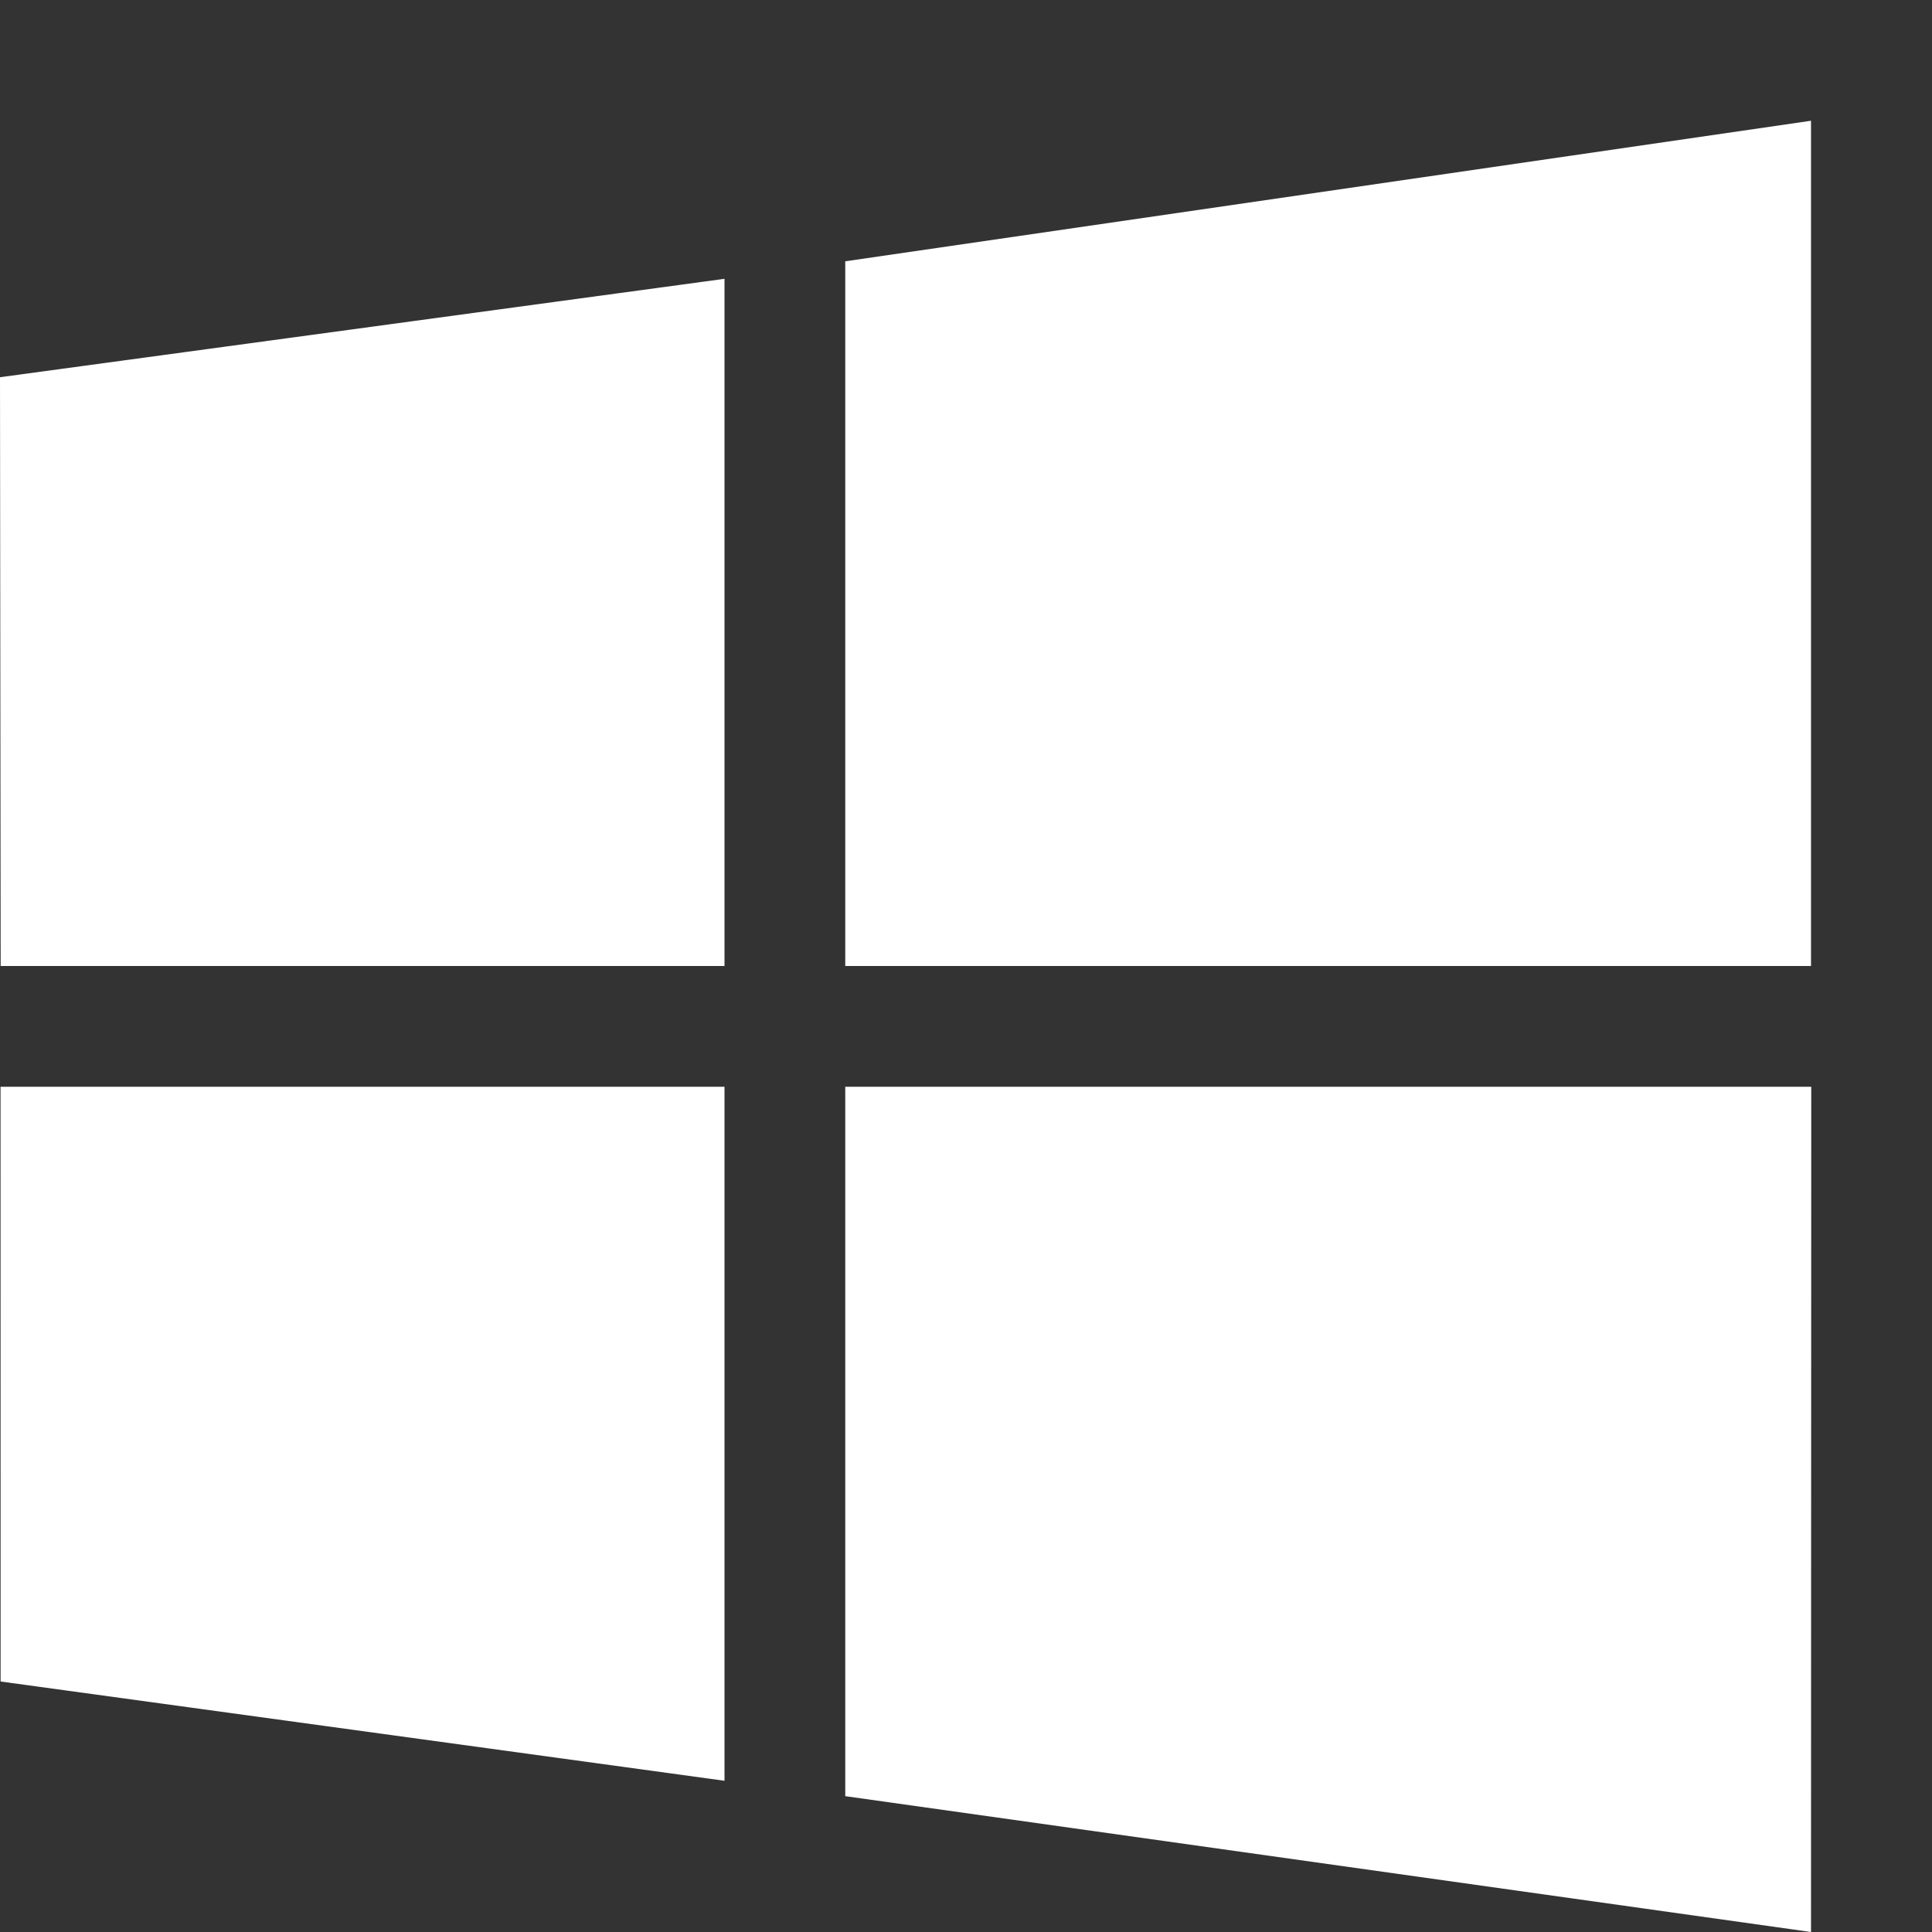 <svg version="1.1" xmlns="http://www.w3.org/2000/svg" width="45" height="45" viewBox="0 0 32 32" fill="#fff" stroke="none">
<rect x="0" y="0" width="32" height="32" fill="#333333" stroke="none"/>
<path d="M0.011 16l-0.011-9.752 12-1.63v11.382zM14 4.328l15.996-2.328v14h-15.996zM30 18l-0.004 14-15.996-2.25v-11.75zM12 29.495l-11.99-1.644-0.001-9.851h11.991z"></path>
</svg>